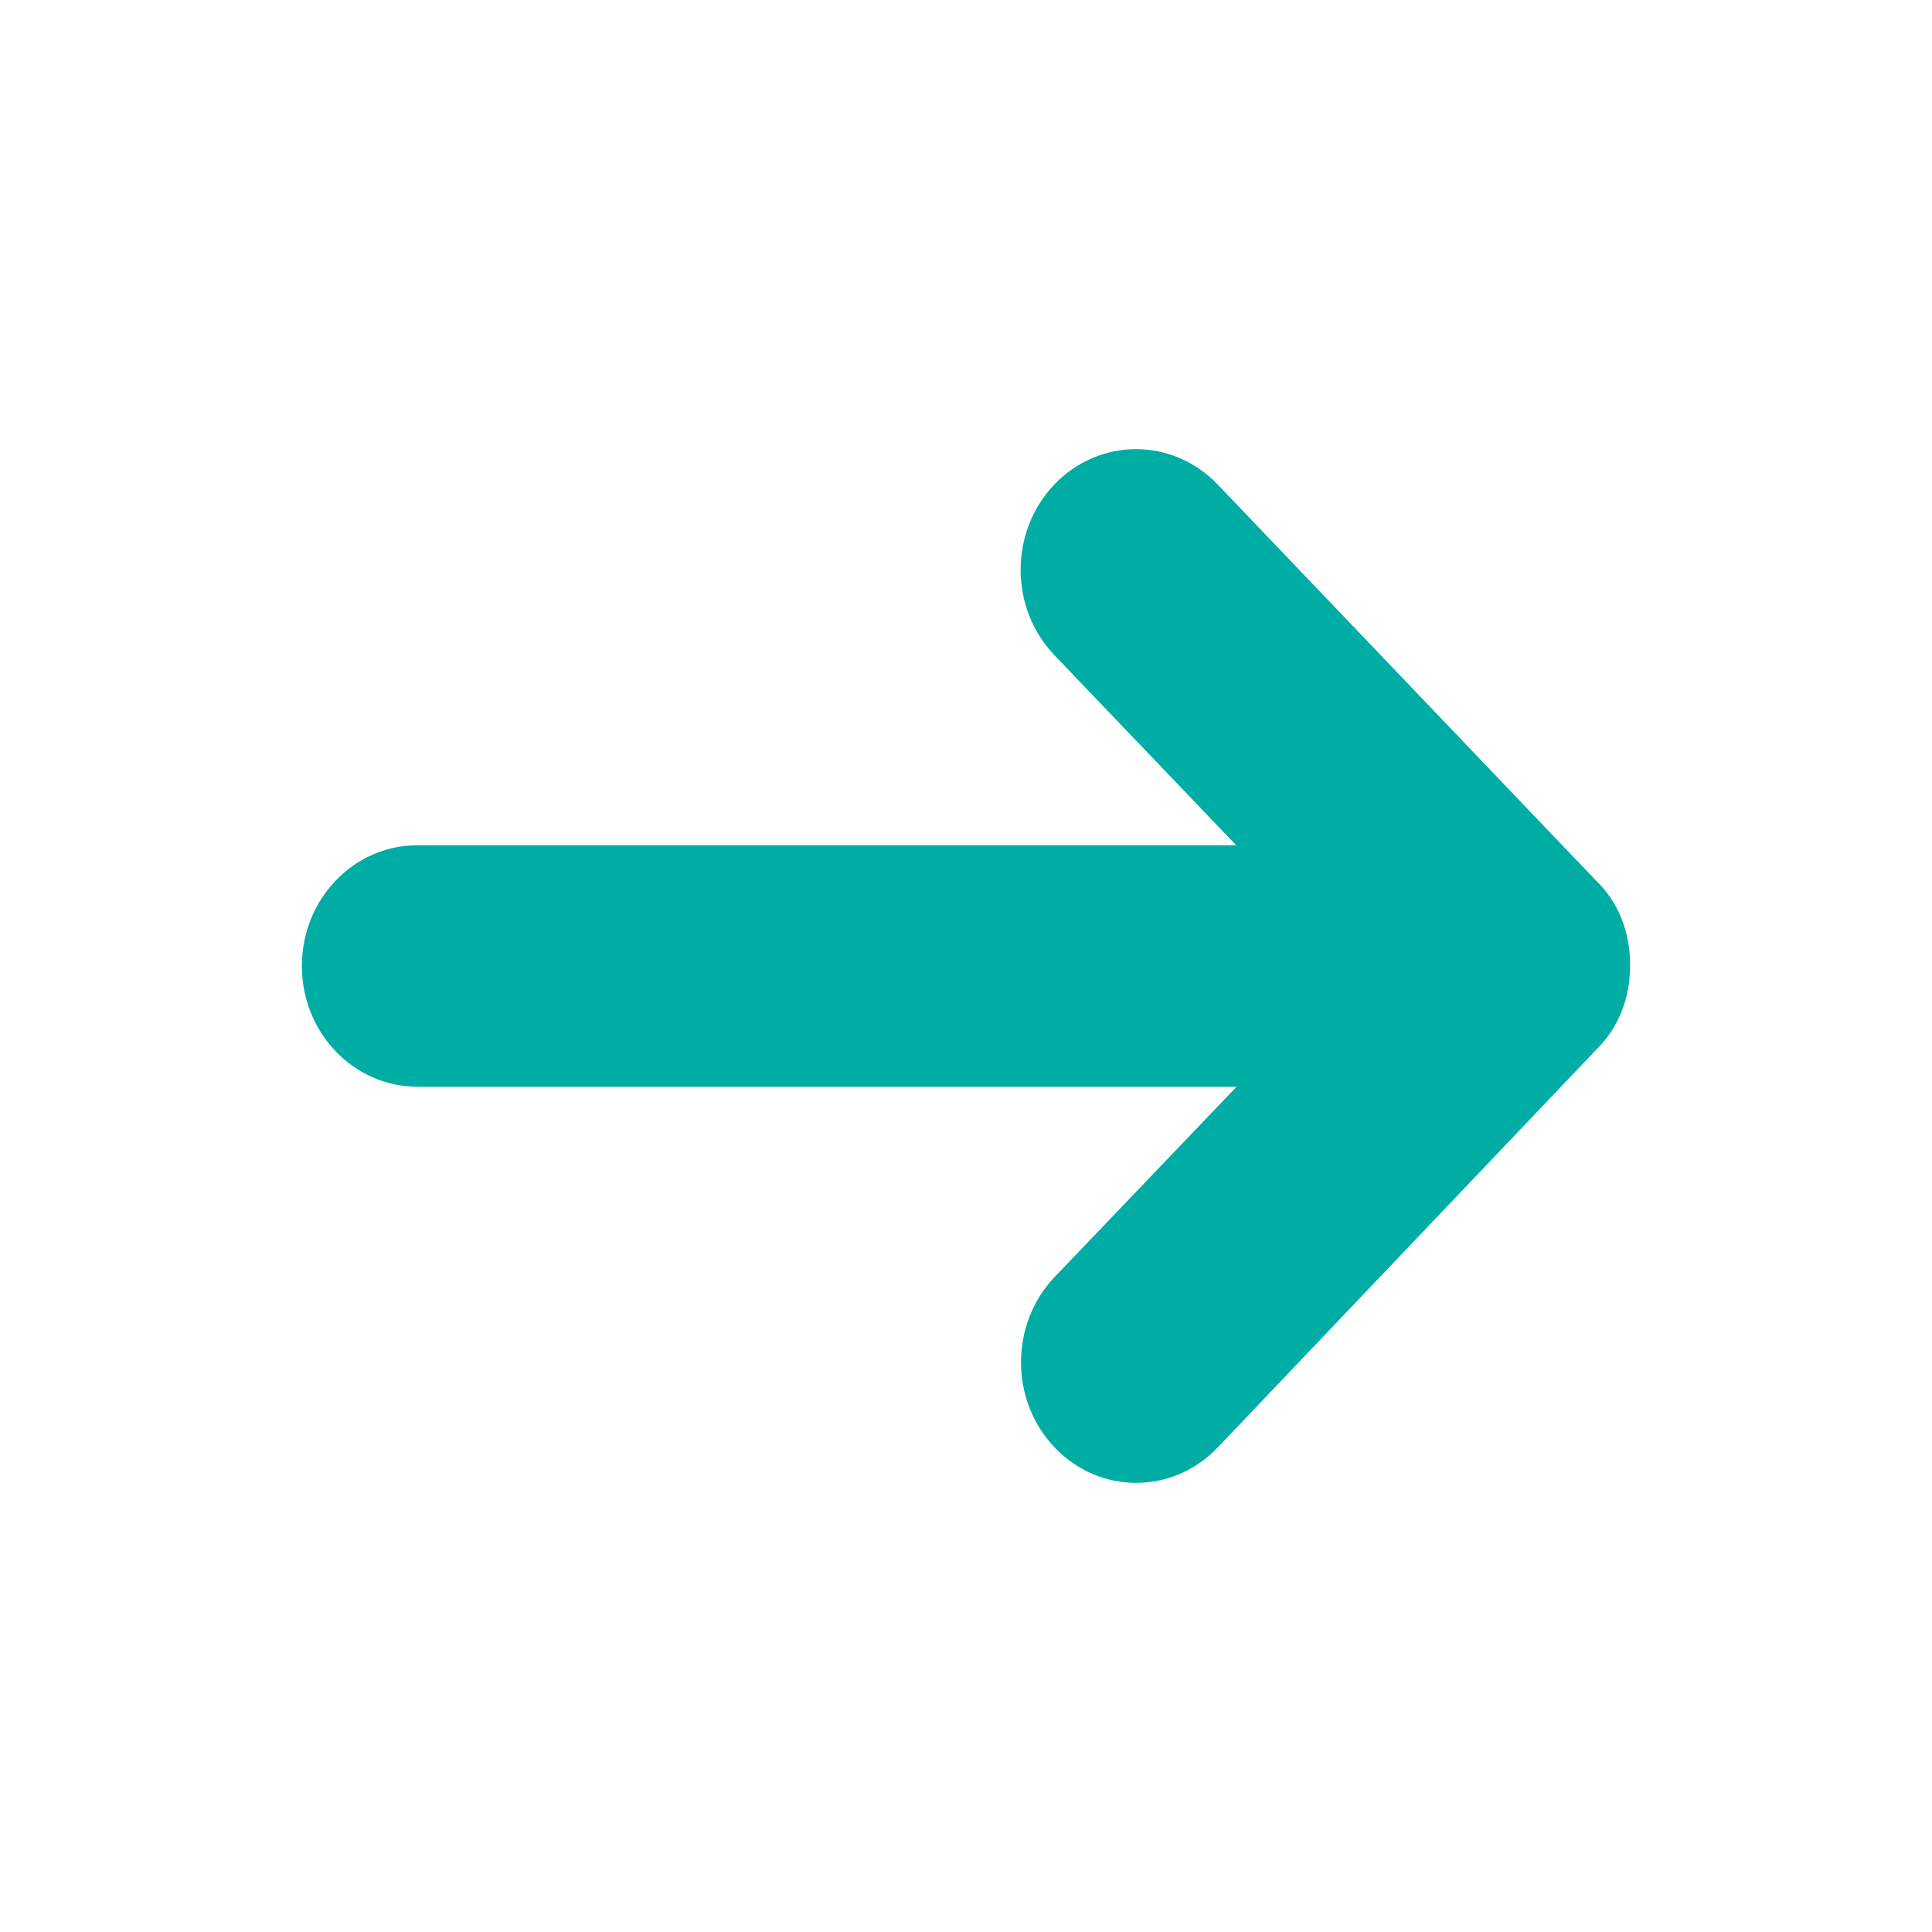 <svg height="512px" id="Layer_1" style="enable-background:new 0 0 512 512;" version="1.1" viewBox="0 0 512 512" width="512px" xml:space="preserve" xmlns="http://www.w3.org/2000/svg" xmlns:xlink="http://www.w3.org/1999/xlink"><path d="M322.7,128.4L423,233.4c6,5.8,9,13.7,9,22.4c0,8.7-3,16.5-9,22.4L322.7,383.6c-11.9,12.5-31.3,12.5-43.2,0  c-11.9-12.5-11.9-32.7,0-45.2l48.2-50.4h-217C93.7,288,80,273.7,80,256c0-17.7,13.7-32,30.6-32h217l-48.2-50.4  c-11.9-12.5-11.9-32.7,0-45.2C291.4,115.9,310.7,115.9,322.7,128.4z" fill="#00ada4" opacity="1" original-fill="#6a0dfd"></path></svg>